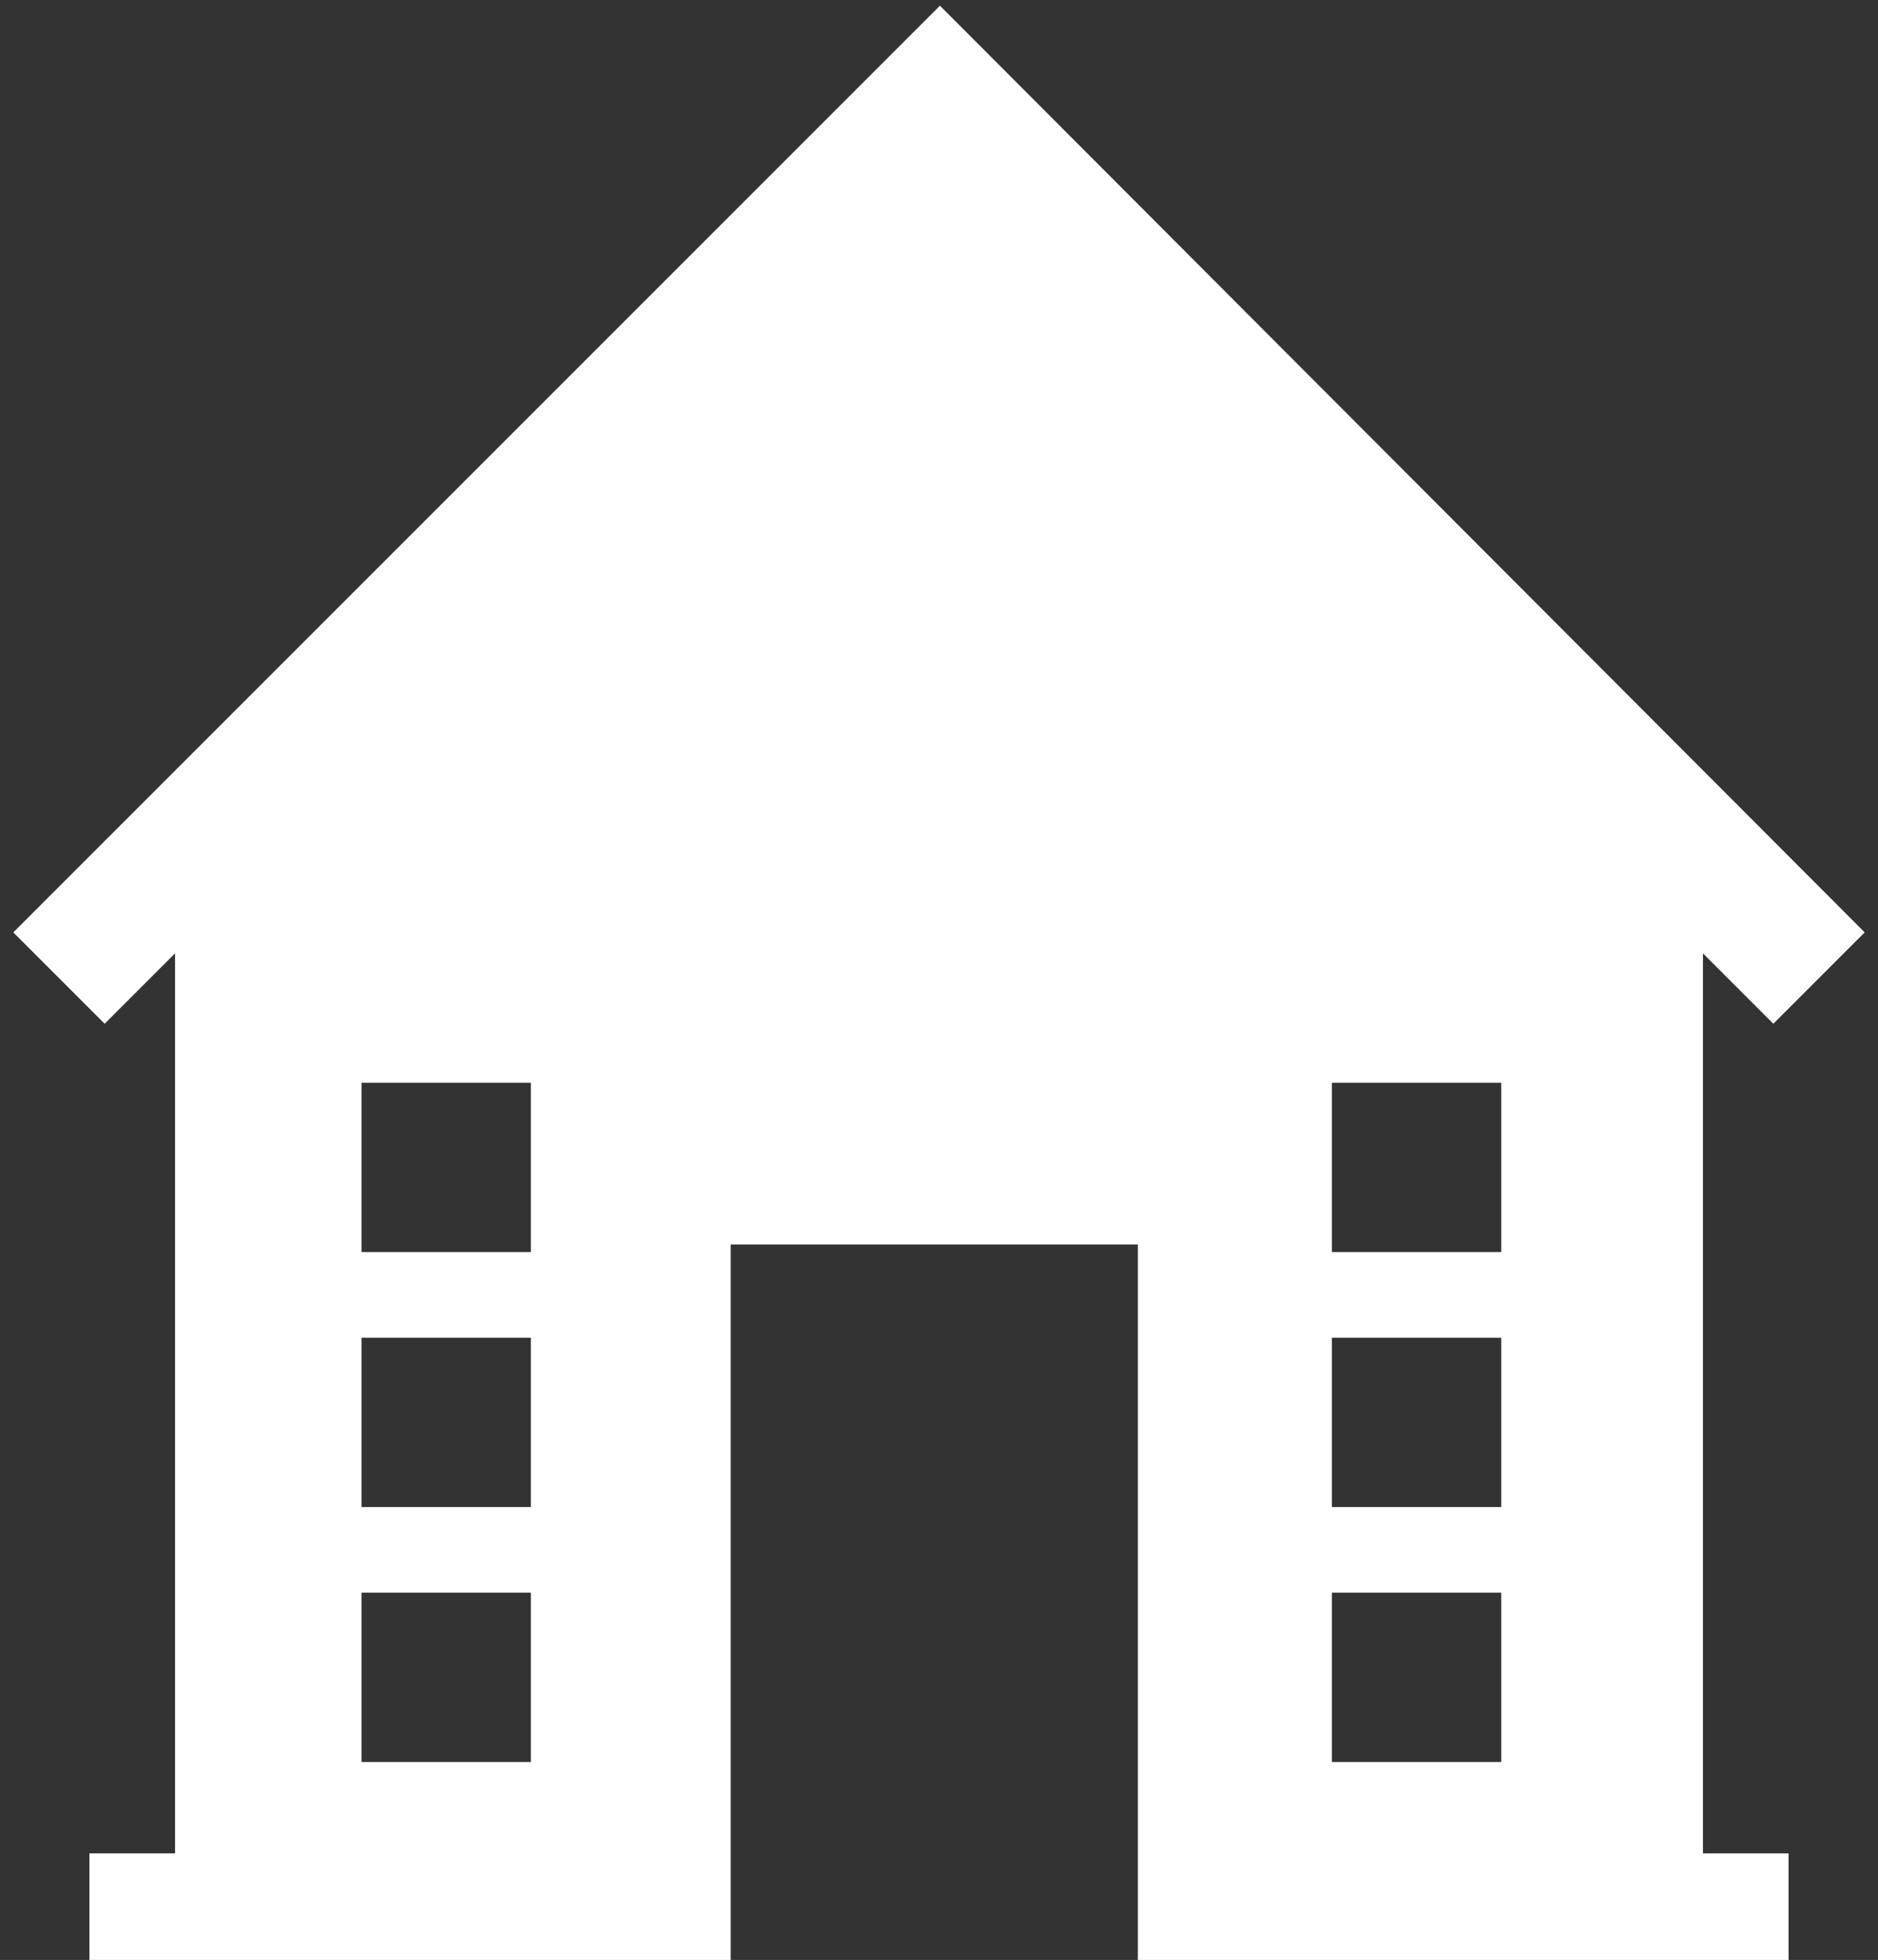 <?xml version="1.0" encoding="utf-8"?>
<!-- Generator: Adobe Illustrator 16.0.4, SVG Export Plug-In . SVG Version: 6.00 Build 0)  -->
<!DOCTYPE svg PUBLIC "-//W3C//DTD SVG 1.1//EN" "http://www.w3.org/Graphics/SVG/1.1/DTD/svg11.dtd">
<svg version="1.1" id="Layer_1" xmlns="http://www.w3.org/2000/svg" xmlns:xlink="http://www.w3.org/1999/xlink" x="0px" y="0px"
	 width="98.7px" height="103px" viewBox="0 14.6 98.7 103" enable-background="new 0 14.6 98.7 103" xml:space="preserve">
<rect x="0" y="14.6" width="98.7" height="103" fill="#333333" stroke="none"/>
<path fill="#FFFFFF" d="M89.5,64.7l3.7,3.7l4.8-4.8L49.4,14.9L0.7,63.6l4.8,4.8l3.7-3.7V112H4.7v5.6h33.7V80h21.4v37.6H94V112h-4.5
	V64.7z M27.9,107.2h-8.9v-8.9h8.9V107.2z M27.9,93.8h-8.9v-8.9h8.9V93.8z M27.9,80.4h-8.9v-8.9h8.9V80.4z M78.9,107.2h-8.9v-8.9h8.9
	V107.2z M78.9,93.8h-8.9v-8.9h8.9V93.8z M78.9,80.4h-8.9v-8.9h8.9V80.4z"/>
</svg>
